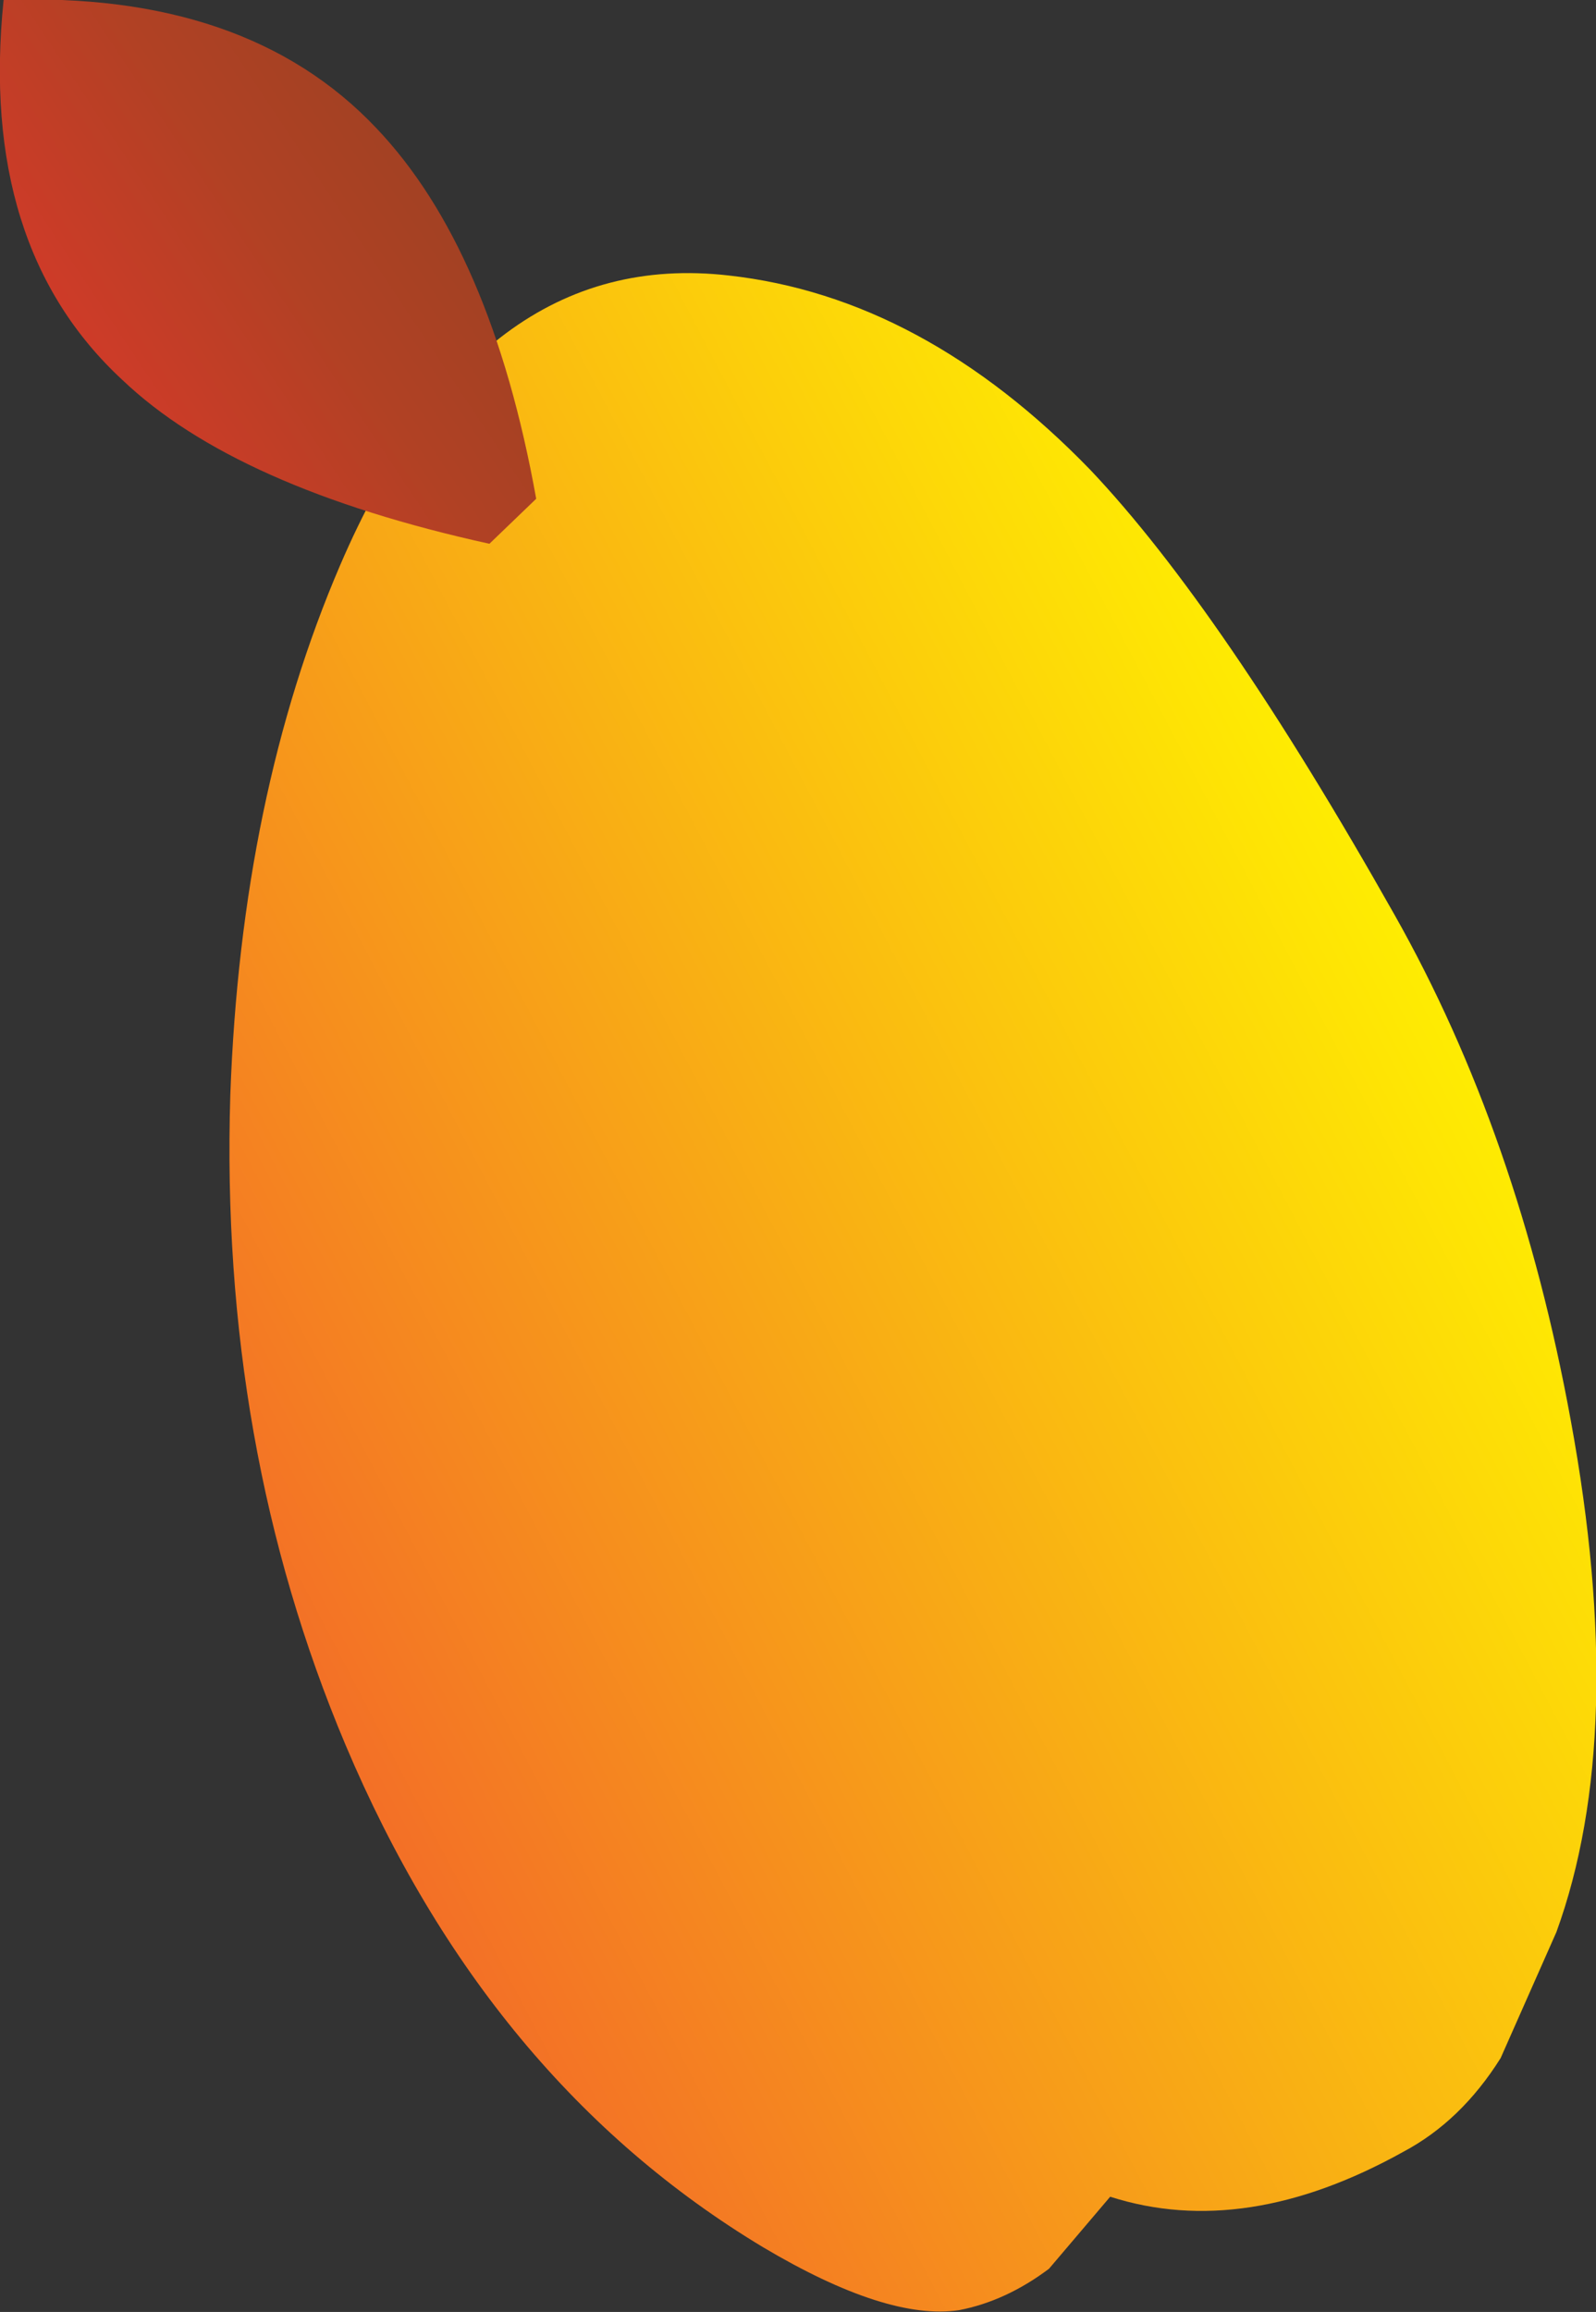 <?xml version="1.0" encoding="UTF-8" standalone="no"?>
<svg xmlns:xlink="http://www.w3.org/1999/xlink" height="64.2px" width="44.35px" xmlns="http://www.w3.org/2000/svg">
  <rect width="100%" height="100%" fill="#333333" stroke="none"/>
  <g transform="matrix(1.0, 0.0, 0.0, 1.0, -117.75, -51.8)">
    <path d="M156.5 77.2 Q159.95 83.3 161.4 91.25 163.0 99.95 161.0 105.45 L159.45 108.95 Q158.35 110.7 156.75 111.55 152.35 114.0 148.6 112.8 L146.9 114.8 Q145.7 115.7 144.4 115.95 142.4 116.25 138.95 114.2 131.3 109.6 127.35 100.25 123.85 91.95 124.15 82.2 124.45 73.9 127.2 67.5 131.0 58.65 138.0 59.45 143.4 60.05 148.05 64.85 151.7 68.7 156.5 77.2" fill="url(#gradient0)" fill-rule="evenodd" stroke="none"/>
    <path d="M132.65 65.65 L131.35 66.9 Q124.3 65.35 121.15 62.35 117.15 58.65 117.85 51.8 124.6 51.55 128.2 55.35 131.4 58.7 132.65 65.65" fill="url(#gradient1)" fill-rule="evenodd" stroke="none"/>
  </g>
  <defs>
    <linearGradient gradientTransform="matrix(-0.021, 0.011, -0.011, -0.021, 141.9, 87.45)" gradientUnits="userSpaceOnUse" id="gradient0" spreadMethod="pad" x1="-819.2" x2="819.2">
      <stop offset="0.0" stop-color="#fff200"/>
      <stop offset="1.0" stop-color="#f36e27"/>
    </linearGradient>
    <linearGradient gradientTransform="matrix(-0.009, 0.006, -0.006, -0.009, 121.4, 61.35)" gradientUnits="userSpaceOnUse" id="gradient1" spreadMethod="pad" x1="-819.2" x2="819.2">
      <stop offset="0.0" stop-color="#a44123"/>
      <stop offset="0.224" stop-color="#b14124"/>
      <stop offset="0.627" stop-color="#d43a29"/>
      <stop offset="0.824" stop-color="#ee332b"/>
    </linearGradient>
  </defs>
</svg>
